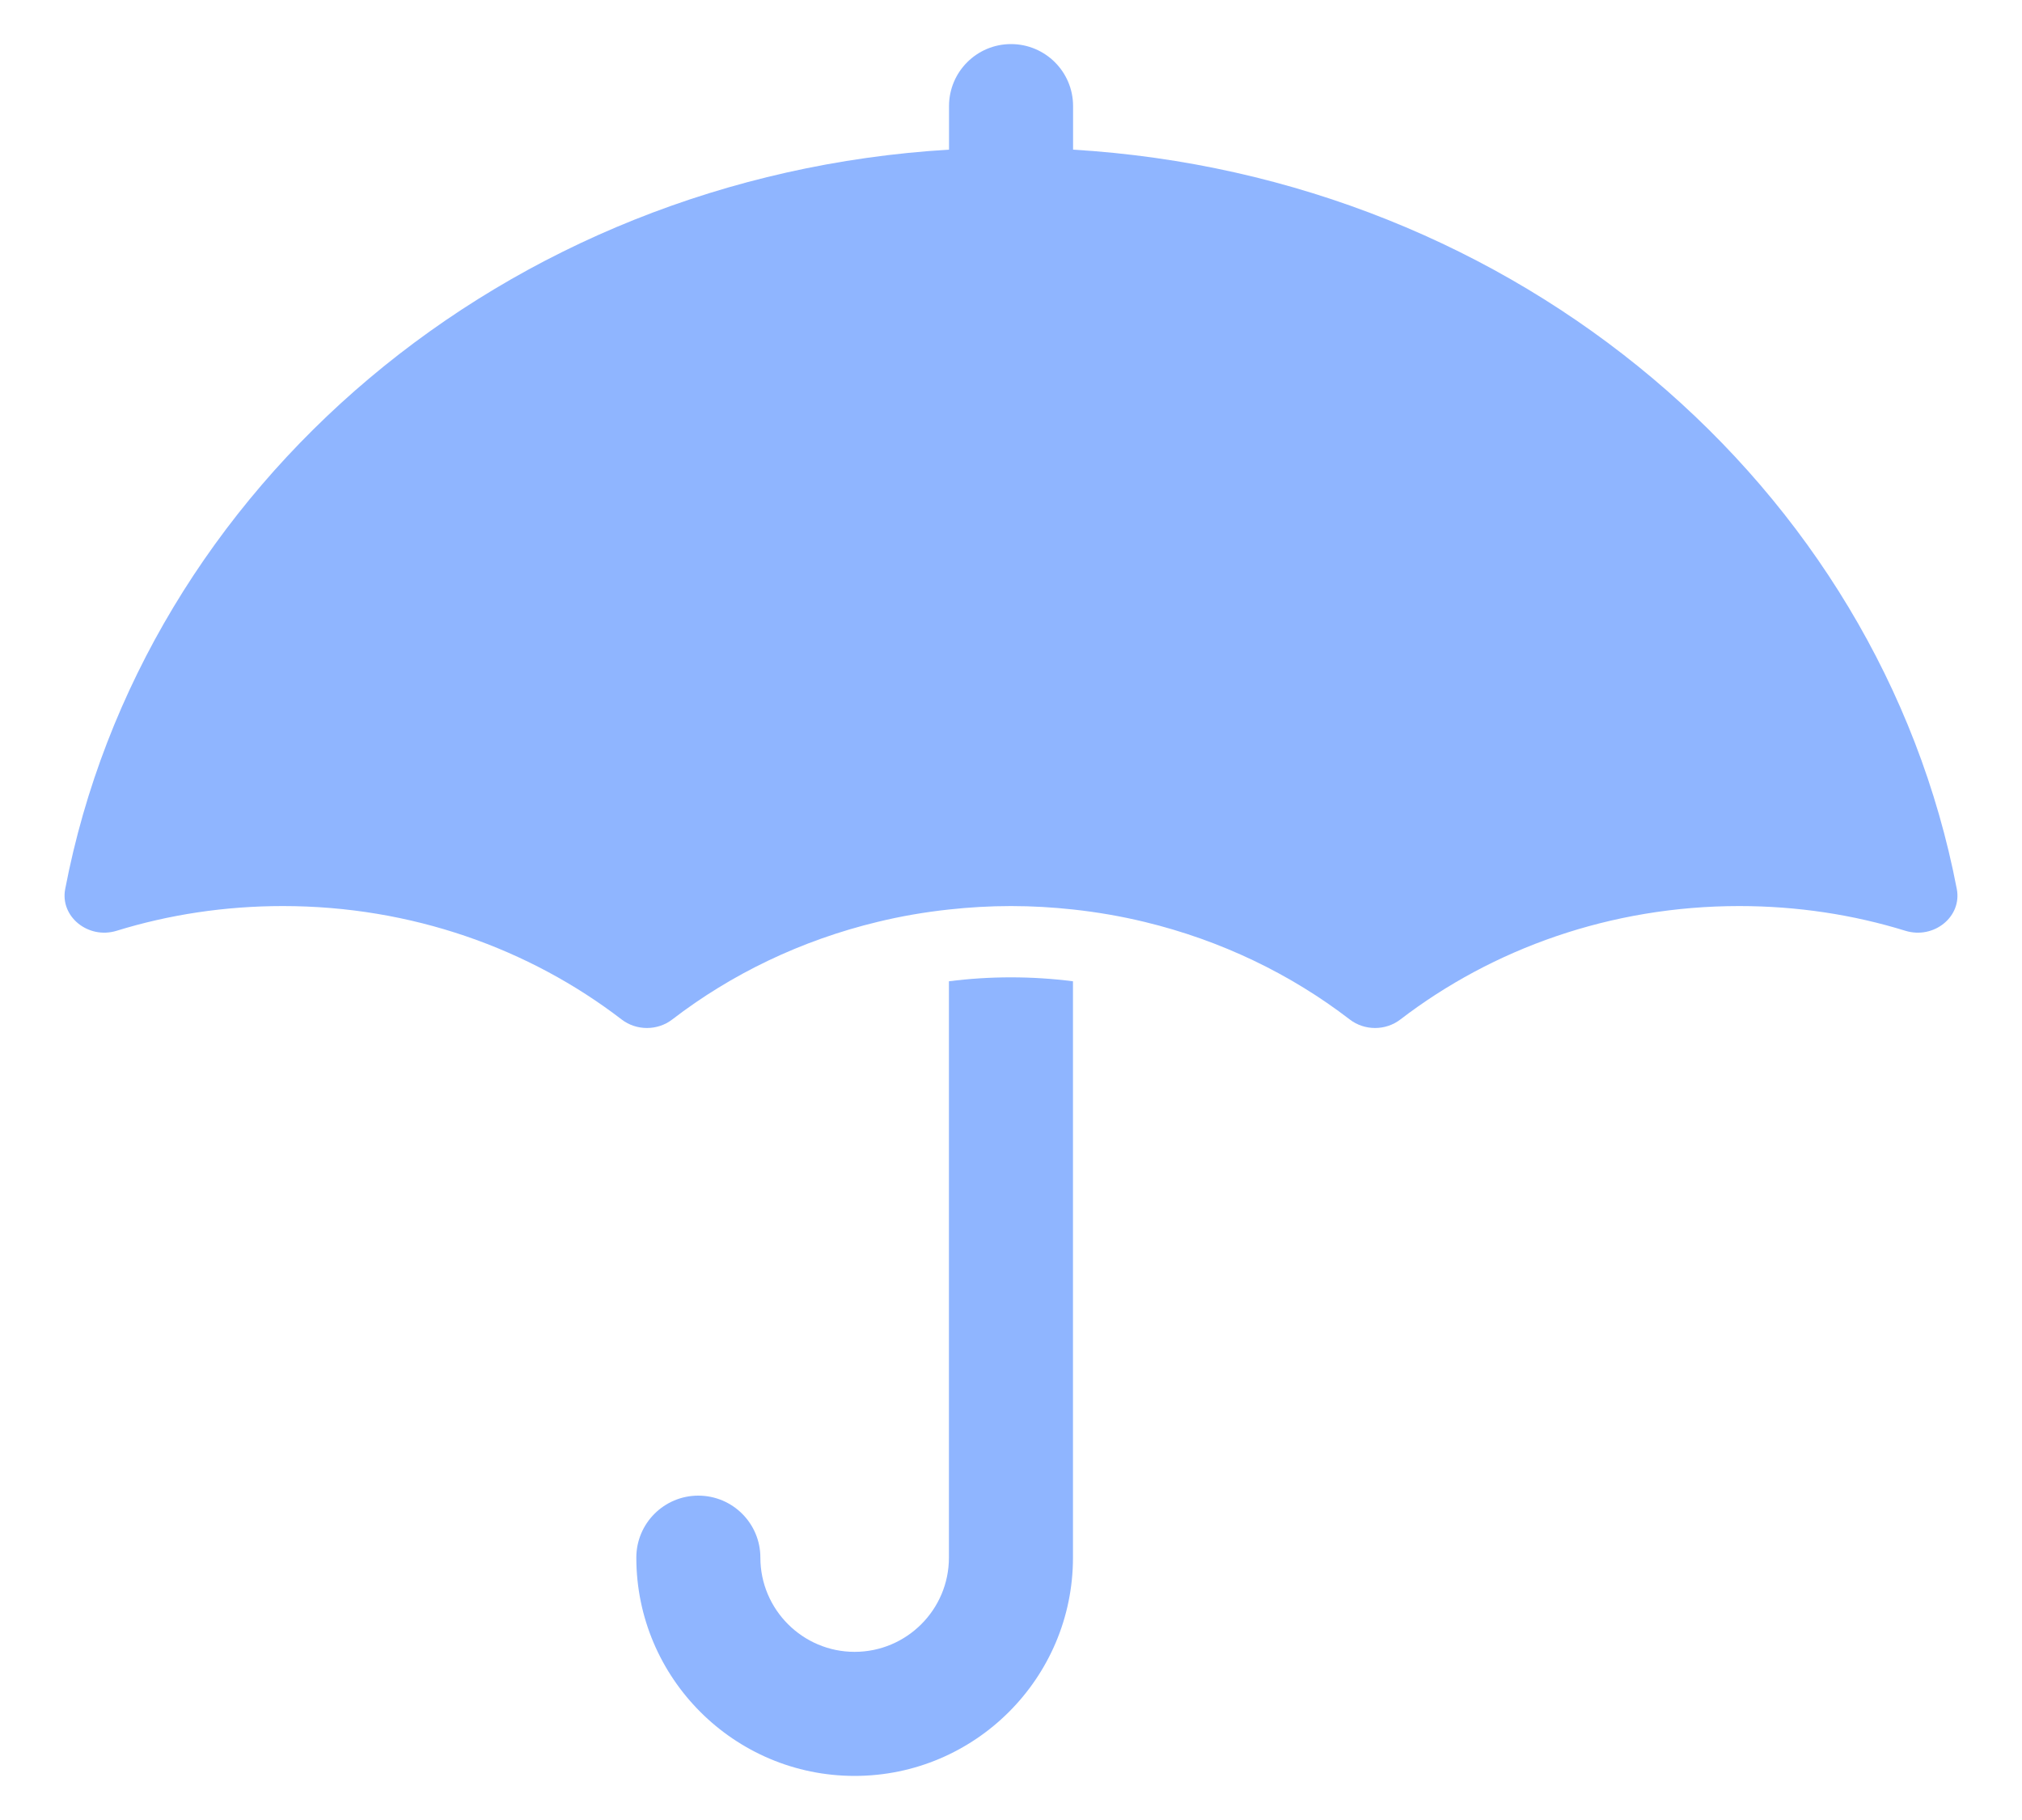 <svg width="20" height="18" viewBox="0 0 20 18" fill="none" xmlns="http://www.w3.org/2000/svg">
<path d="M9.386 9.705V15.405C9.386 15.92 8.967 16.337 8.453 16.337C7.94 16.337 7.521 15.919 7.521 15.405C7.521 15.066 7.246 14.792 6.907 14.792C6.569 14.792 6.294 15.066 6.294 15.405C6.294 16.596 7.263 17.564 8.453 17.564C9.644 17.564 10.613 16.596 10.613 15.405V9.705C10.41 9.679 10.205 9.666 9.999 9.666C9.793 9.666 9.588 9.679 9.386 9.705Z" fill="#8FB5FF"/>
<path d="M19.355 8.792C18.59 4.807 15.008 1.744 10.614 1.48V1.049C10.614 0.71 10.339 0.436 10 0.436C9.662 0.436 9.387 0.71 9.387 1.049V1.48C4.992 1.743 1.409 4.807 0.645 8.792C0.592 9.065 0.872 9.291 1.152 9.206C1.67 9.046 2.223 8.961 2.798 8.961C4.07 8.961 5.236 9.382 6.149 10.083C6.295 10.195 6.503 10.195 6.649 10.083C7.234 9.633 7.924 9.3 8.679 9.118C8.908 9.062 9.145 9.021 9.387 8.995C9.588 8.973 9.792 8.961 10 8.961C10.208 8.961 10.412 8.973 10.614 8.995C10.854 9.021 11.091 9.062 11.322 9.118C12.076 9.3 12.766 9.633 13.351 10.083C13.497 10.195 13.705 10.195 13.851 10.083C14.765 9.382 15.932 8.961 17.203 8.961C17.777 8.961 18.331 9.046 18.848 9.206C19.129 9.291 19.408 9.066 19.355 8.792Z" fill="#8FB5FF"/>
</svg>
